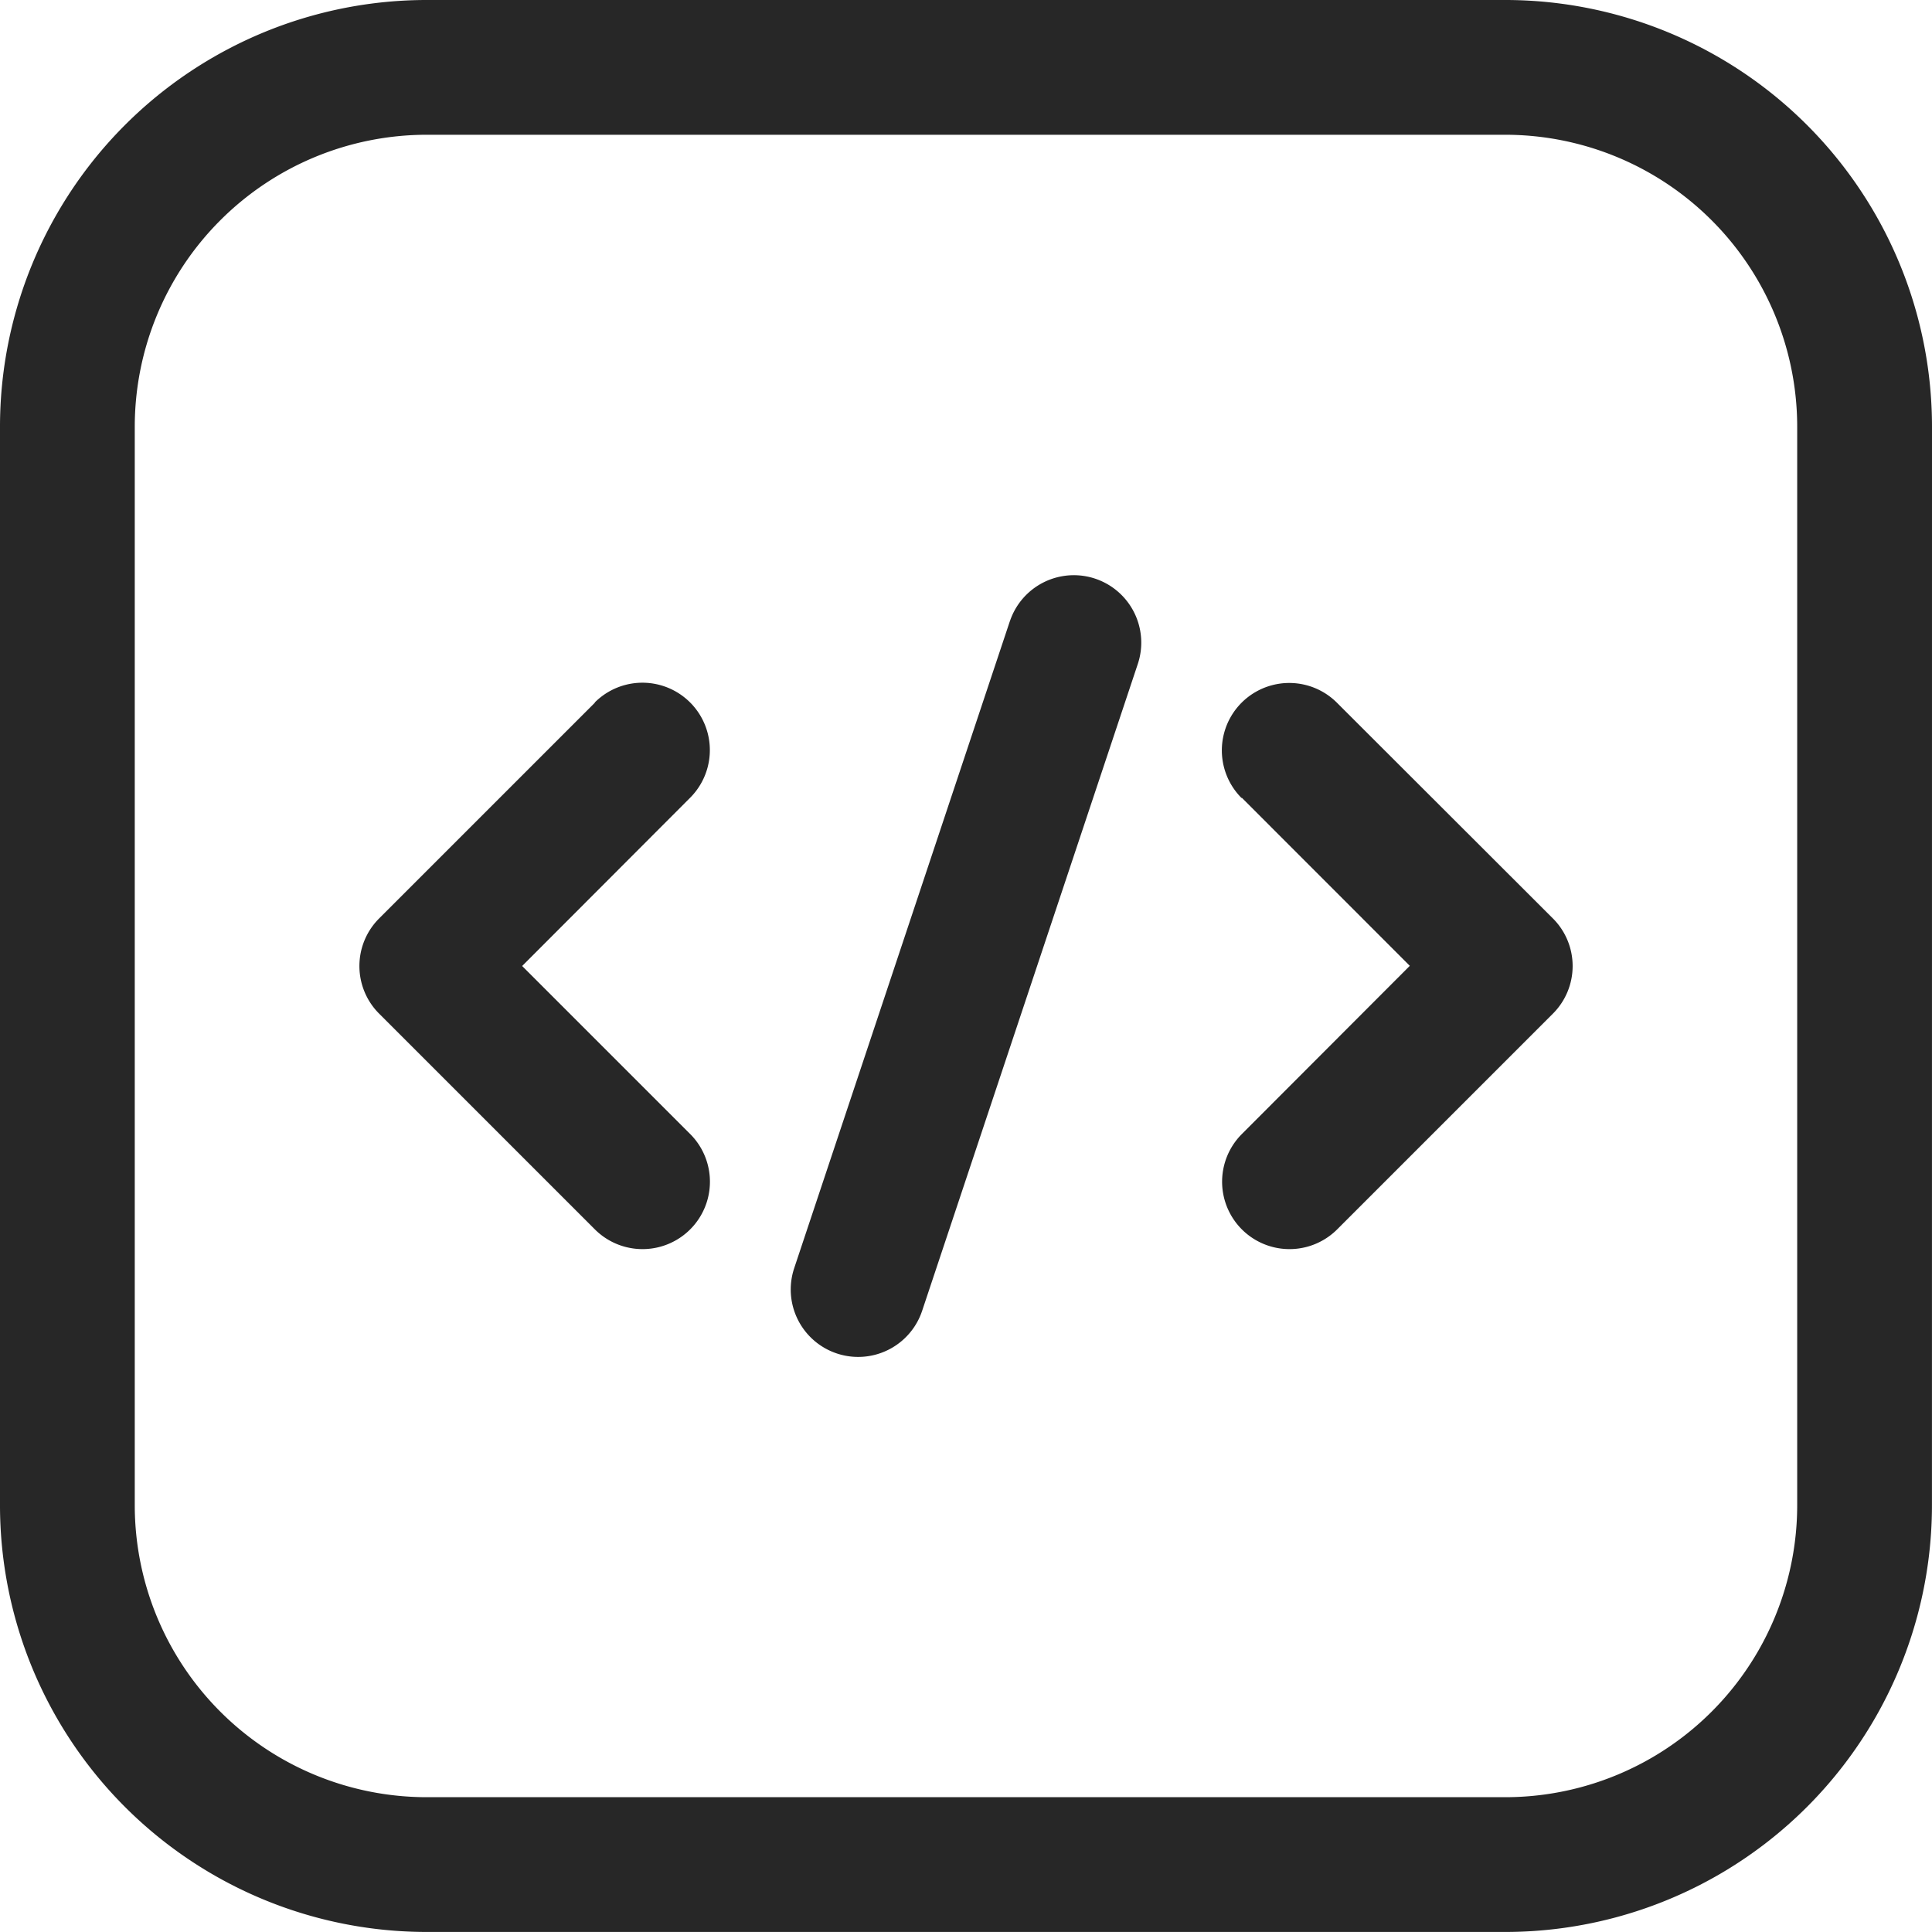 <svg xmlns="http://www.w3.org/2000/svg" width="44.586" height="44.586" viewBox="0 0 44.586 44.586">
  <g id="Icon" transform="translate(-1.25 -1.25)">
    <path id="Path_117" data-name="Path 117" d="M45.836,11.1a9.849,9.849,0,0,0-9.85-9.85H11.1A9.849,9.849,0,0,0,1.25,11.1V35.985a9.849,9.849,0,0,0,9.85,9.85H35.985a9.849,9.849,0,0,0,9.85-9.85Zm-3.111,0V35.985a6.74,6.74,0,0,1-6.74,6.74H11.1a6.74,6.74,0,0,1-6.74-6.74V11.1a6.74,6.74,0,0,1,6.74-6.74H35.985a6.74,6.74,0,0,1,6.74,6.74Z" fill="#272727" fill-rule="evenodd"/>
    <path id="Path_118" data-name="Path 118" d="M15.106,8.714,10.129,23.645a1.556,1.556,0,1,0,2.953.983L18.059,9.7a1.556,1.556,0,0,0-2.953-.983Z" transform="translate(9.449 6.872)" fill="#272727" fill-rule="evenodd"/>
    <path id="Path_119" data-name="Path 119" d="M15.306,11.5l3.876,3.878L15.306,19.26a1.554,1.554,0,0,0,2.2,2.2l4.977-4.977a1.553,1.553,0,0,0,0-2.2L17.5,9.306a1.554,1.554,0,0,0-2.2,2.2Z" transform="translate(14.603 8.161)" fill="#272727" fill-rule="evenodd"/>
    <path id="Path_120" data-name="Path 120" d="M10.683,9.306,5.706,14.283a1.553,1.553,0,0,0,0,2.2l4.977,4.977a1.554,1.554,0,1,0,2.2-2.2L9.005,15.382,12.881,11.5a1.554,1.554,0,0,0-2.2-2.2Z" transform="translate(4.295 8.161)" fill="#272727" fill-rule="evenodd"/>
  </g>
</svg>
